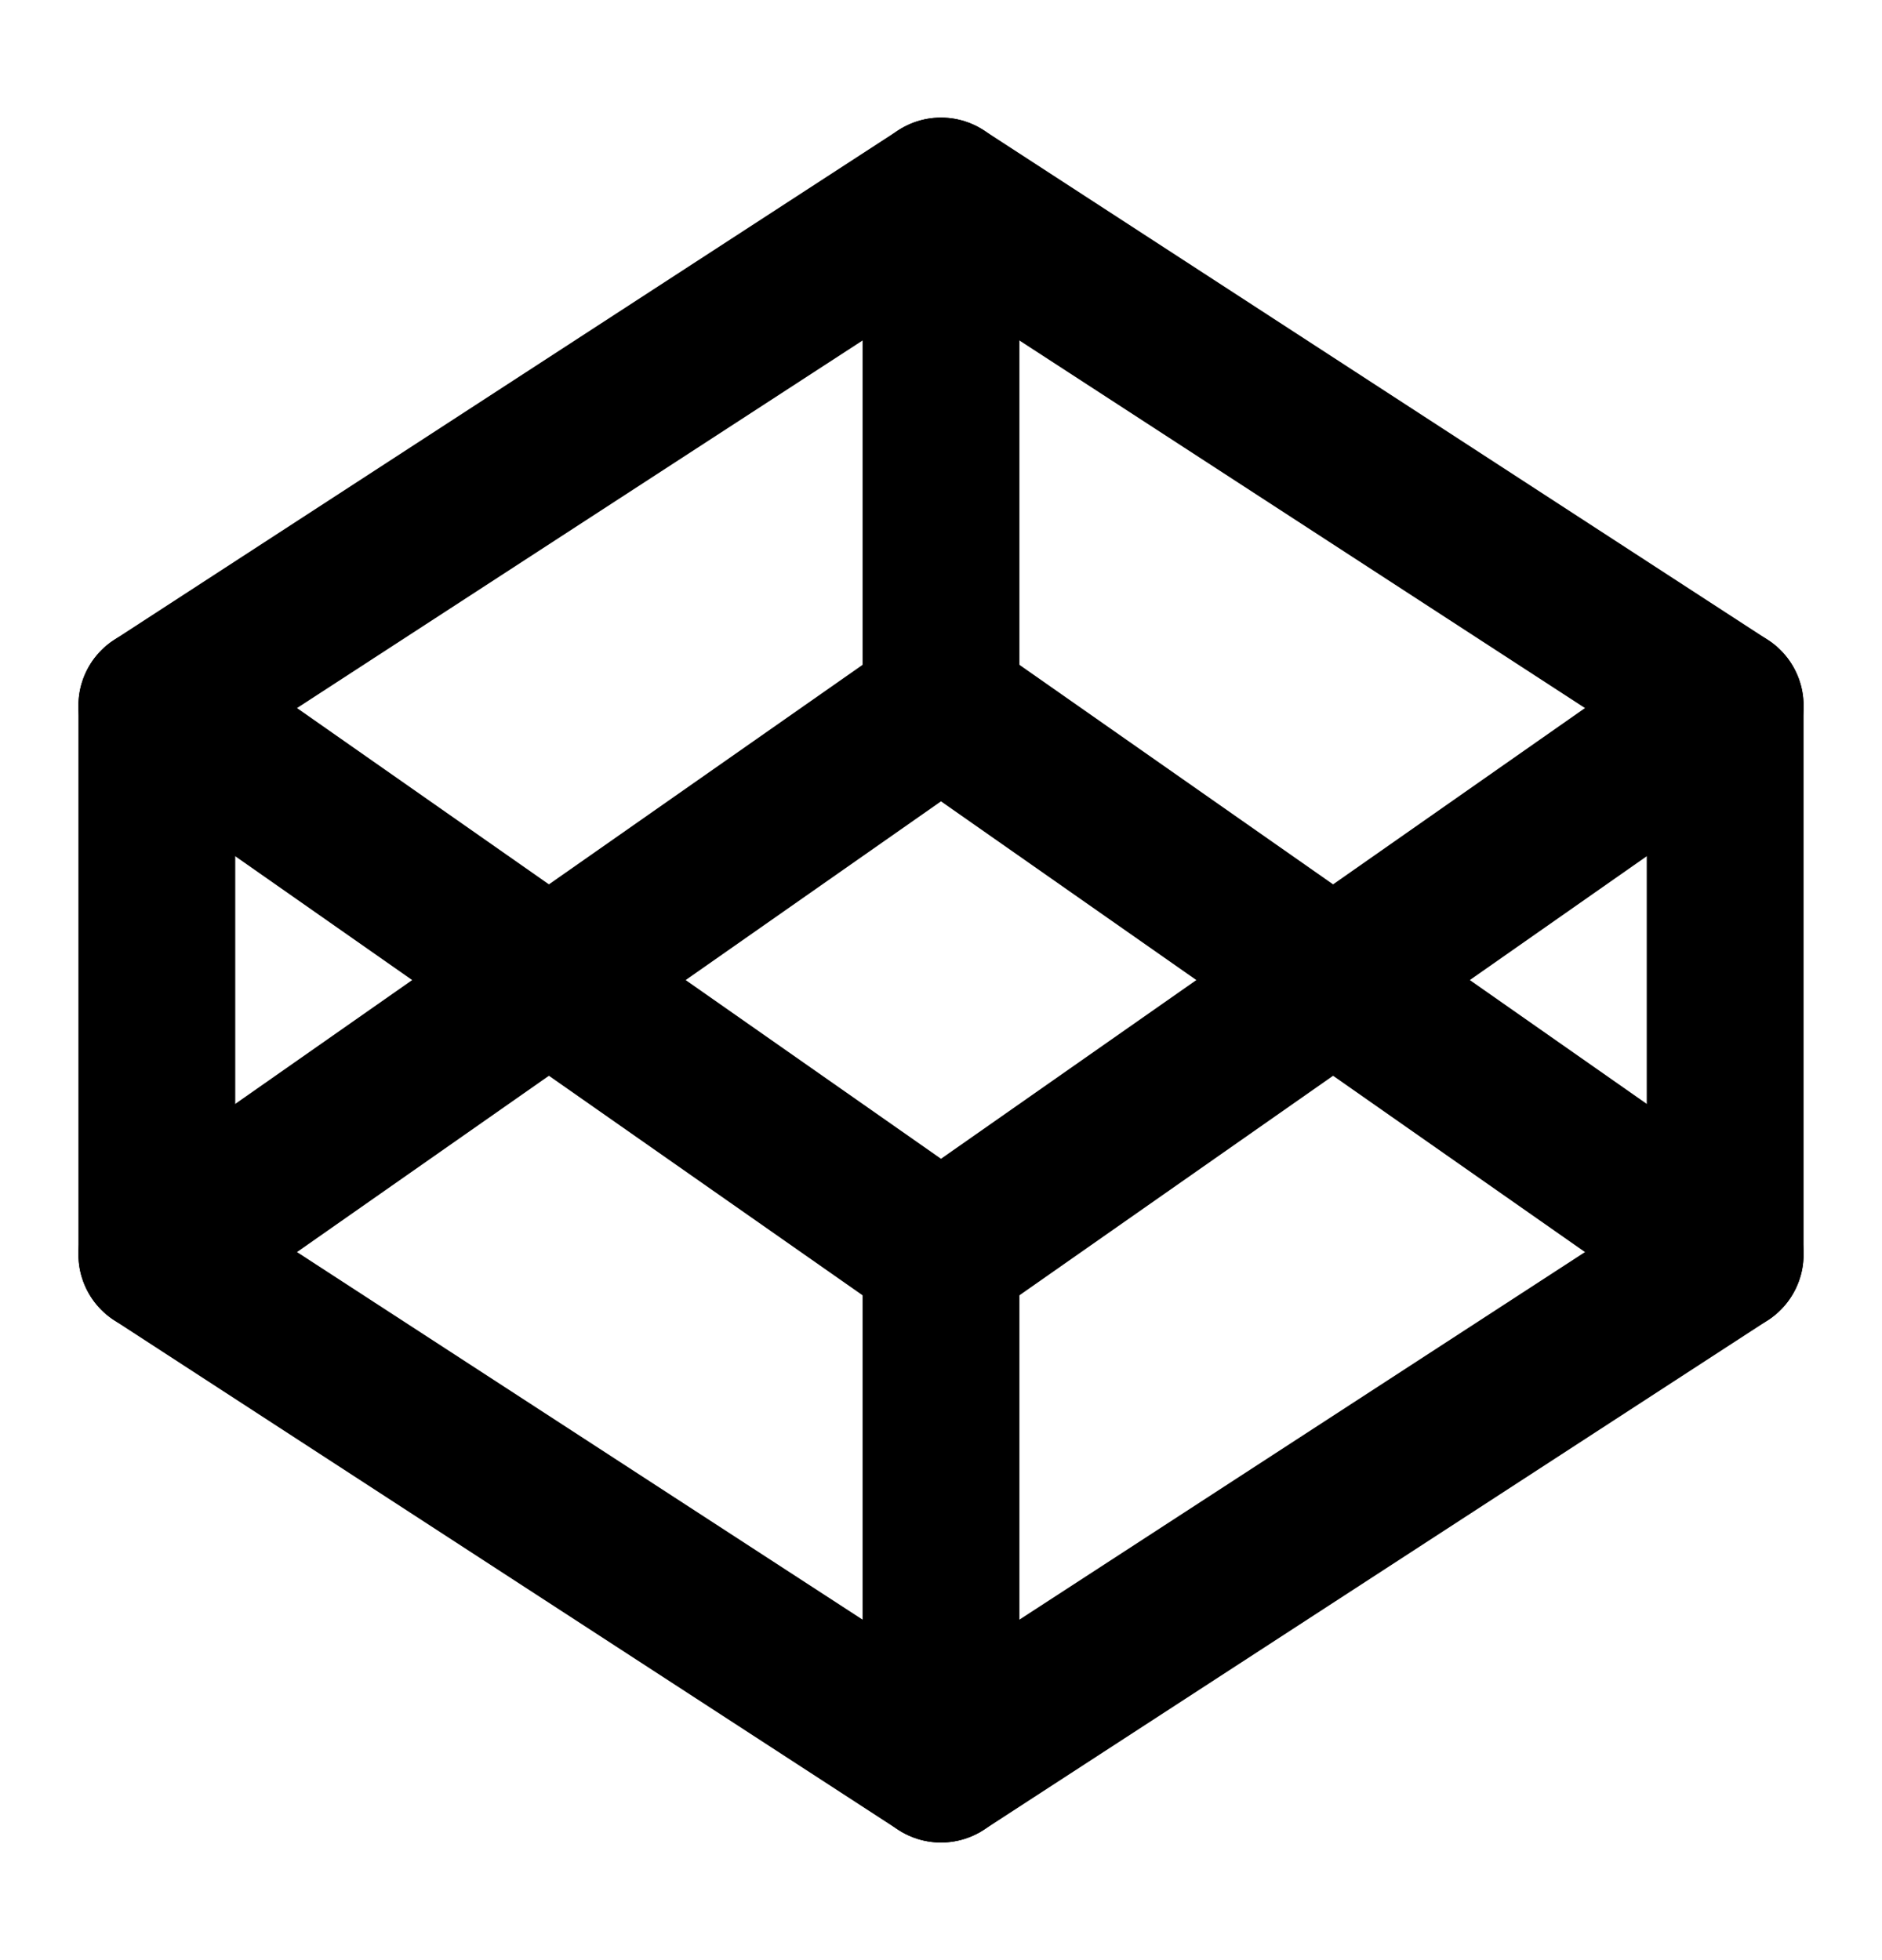 <svg width="24" height="25" viewBox="0 0 24 25" fill="none" xmlns="http://www.w3.org/2000/svg">
<path d="M12 2.5L22 9V16L12 22.5L2 16V9L12 2.5Z" stroke="black" stroke-width="2" stroke-linecap="round" stroke-linejoin="round"/>
<path d="M12 22.5V16" stroke="black" stroke-width="2" stroke-linecap="round" stroke-linejoin="round"/>
<path d="M22 9L12 16L2 9" stroke="black" stroke-width="2" stroke-linecap="round" stroke-linejoin="round"/>
<path d="M2 16L12 9L22 16" stroke="black" stroke-width="2" stroke-linecap="round" stroke-linejoin="round"/>
<path d="M12 2.5V9" stroke="black" stroke-width="2" stroke-linecap="round" stroke-linejoin="round"/>
</svg>
